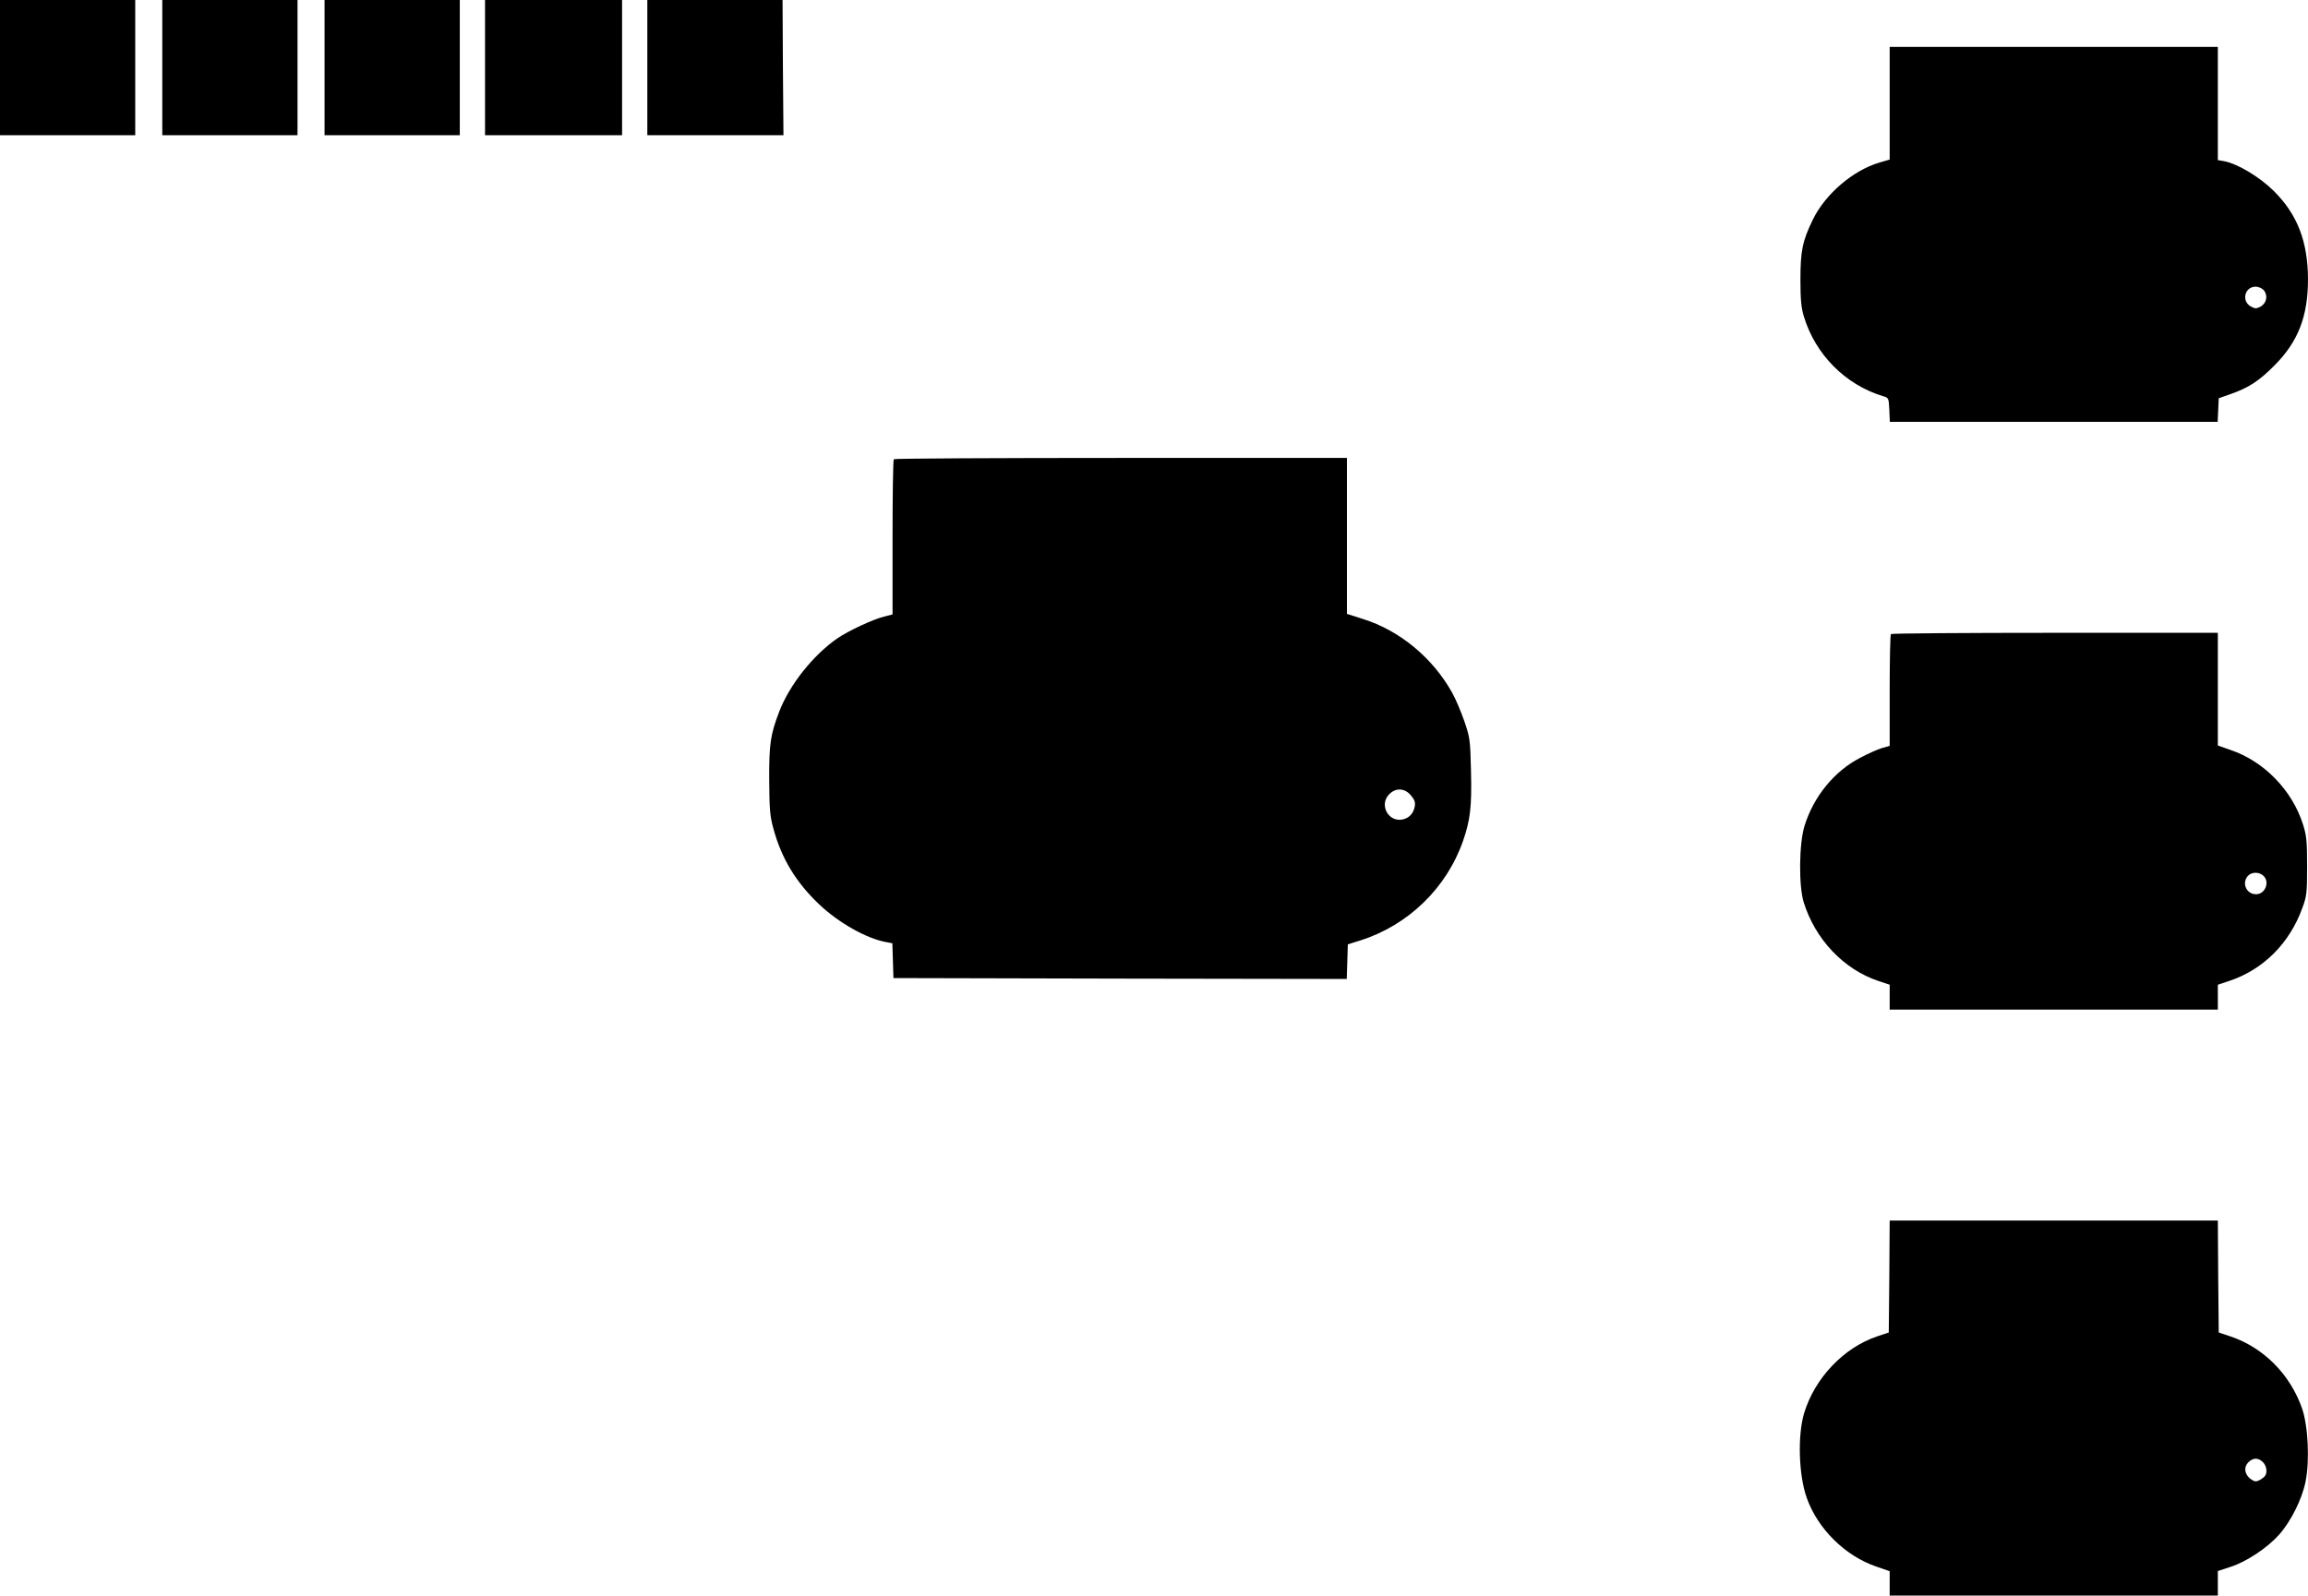 <?xml version="1.0" standalone="no"?>
<!DOCTYPE svg PUBLIC "-//W3C//DTD SVG 20010904//EN"
 "http://www.w3.org/TR/2001/REC-SVG-20010904/DTD/svg10.dtd">
<svg version="1.0" xmlns="http://www.w3.org/2000/svg"
 width="1280pt" height="885pt" viewBox="0 0 1280 885"
 preserveAspectRatio="xMidYMid meet">
<g transform="translate(0,885) scale(0.1,-0.1)"
fill="#000000" stroke="none">
<path d="M0 8475 l0 -375 375 0 375 0 0 375 0 375 -375 0 -375 0 0 -375z"/>
<path d="M900 8475 l0 -375 375 0 375 0 0 375 0 375 -375 0 -375 0 0 -375z"/>
<path d="M1800 8475 l0 -375 375 0 375 0 0 375 0 375 -375 0 -375 0 0 -375z"/>
<path d="M2690 8475 l0 -375 380 0 380 0 0 375 0 375 -380 0 -380 0 0 -375z"/>
<path d="M3590 8475 l0 -375 378 0 377 0 -3 375 -2 375 -375 0 -375 0 0 -375z"/>
<path d="M10480 8278 l0 -313 -58 -17 c-147 -44 -300 -175 -369 -318 -57 -118
-68 -171 -68 -335 0 -106 5 -155 19 -200 64 -212 231 -380 441 -443 29 -8 30
-11 33 -75 l3 -67 909 0 909 0 3 65 3 66 65 23 c100 35 158 72 245 160 131
132 185 272 185 478 -1 209 -59 359 -190 489 -79 78 -199 150 -275 165 l-35 6
0 314 0 314 -910 0 -910 0 0 -312z m2074 -1037 c25 -28 17 -72 -16 -91 -25
-13 -31 -13 -55 0 -54 30 -34 110 27 110 15 0 35 -9 44 -19z"/>
<path d="M4957 6303 c-4 -3 -7 -199 -7 -433 l0 -428 -47 -12 c-61 -15 -198
-79 -258 -120 -135 -93 -266 -258 -323 -406 -50 -130 -57 -182 -56 -384 1
-157 4 -197 23 -265 44 -165 126 -300 254 -421 106 -101 261 -189 369 -209
l37 -7 3 -97 3 -96 1257 -3 1257 -2 3 96 3 96 70 22 c265 84 478 291 569 552
40 115 49 190 44 387 -4 173 -6 187 -37 277 -18 52 -48 123 -67 157 -108 194
-291 346 -496 410 l-88 28 0 433 0 432 -1253 0 c-690 0 -1257 -3 -1260 -7z
m2868 -1865 c21 -25 25 -38 21 -62 -8 -39 -31 -63 -66 -71 -80 -18 -134 82
-75 140 36 37 86 34 120 -7z"/>
<path d="M10487 5333 c-4 -3 -7 -144 -7 -313 l0 -307 -42 -12 c-24 -7 -78 -31
-121 -54 -144 -74 -258 -214 -309 -377 -31 -100 -33 -331 -5 -424 64 -206 221
-372 414 -437 l63 -21 0 -69 0 -69 910 0 910 0 0 69 0 69 63 21 c189 63 334
208 405 403 25 67 27 85 27 233 0 138 -3 170 -22 230 -60 191 -216 352 -402
415 l-71 25 0 312 0 313 -903 0 c-497 0 -907 -3 -910 -7z m2065 -1340 c38 -34
11 -103 -40 -103 -54 0 -81 62 -45 102 20 22 61 23 85 1z"/>
<path d="M10478 1769 l-3 -310 -66 -22 c-185 -63 -345 -231 -404 -427 -36
-123 -30 -341 15 -468 61 -172 213 -323 388 -382 l72 -25 0 -67 0 -68 910 0
910 0 0 68 0 68 70 23 c88 28 204 105 270 179 64 72 126 194 146 292 24 114
15 311 -19 408 -66 189 -213 337 -396 399 l-66 22 -3 310 -2 311 -910 0 -910
0 -2 -311z m2072 -1029 c20 -20 26 -56 12 -76 -4 -6 -18 -17 -31 -24 -20 -10
-27 -9 -50 7 -33 26 -39 65 -12 92 26 26 55 27 81 1z"/>
</g>
</svg>
